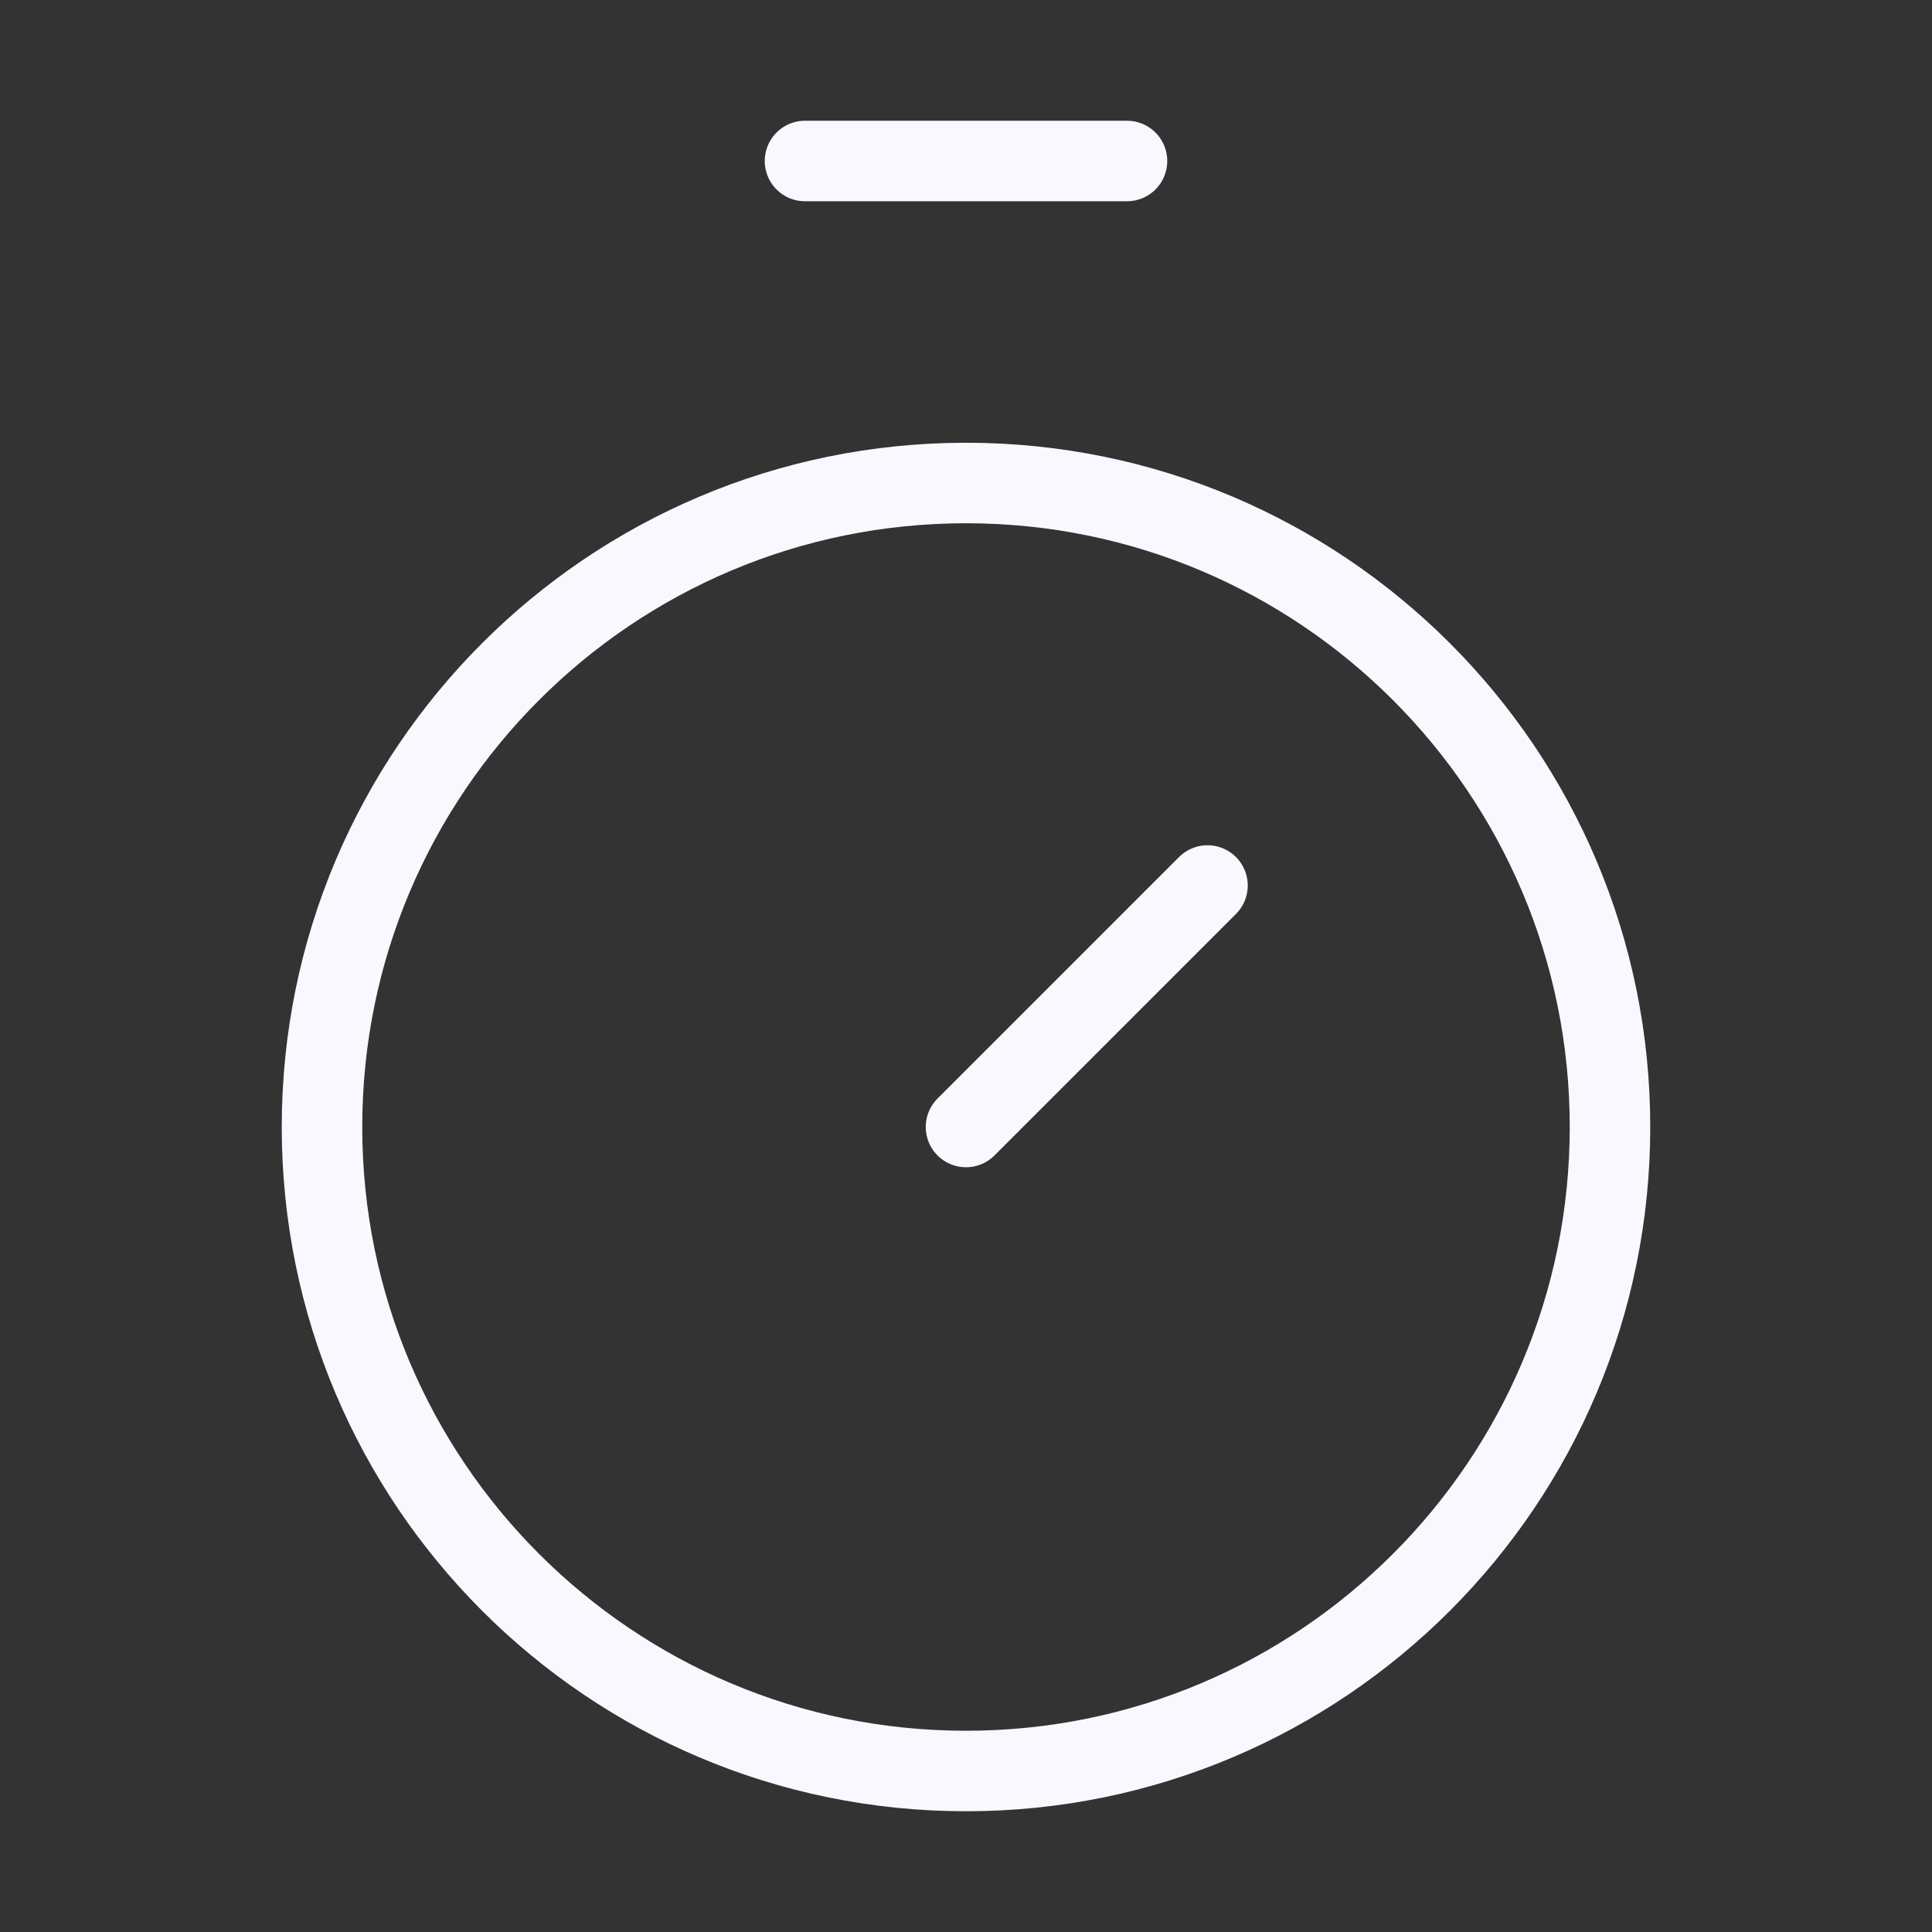 <svg width="48" height="48" viewBox="0 0 48 48" fill="none" xmlns="http://www.w3.org/2000/svg">
<rect x="0" y="0" width="48" height="48" fill="#333333" stroke="none"/>
<path d="M20 4H28M24 28L30 22M40 28C40 36.837 32.837 44 24 44C15.163 44 8 36.837 8 28C8 19.163 15.163 12 24 12C32.837 12 40 19.163 40 28Z" stroke="#FAF8FF" stroke-width="2" stroke-linecap="round" stroke-linejoin="round"/>
</svg>
